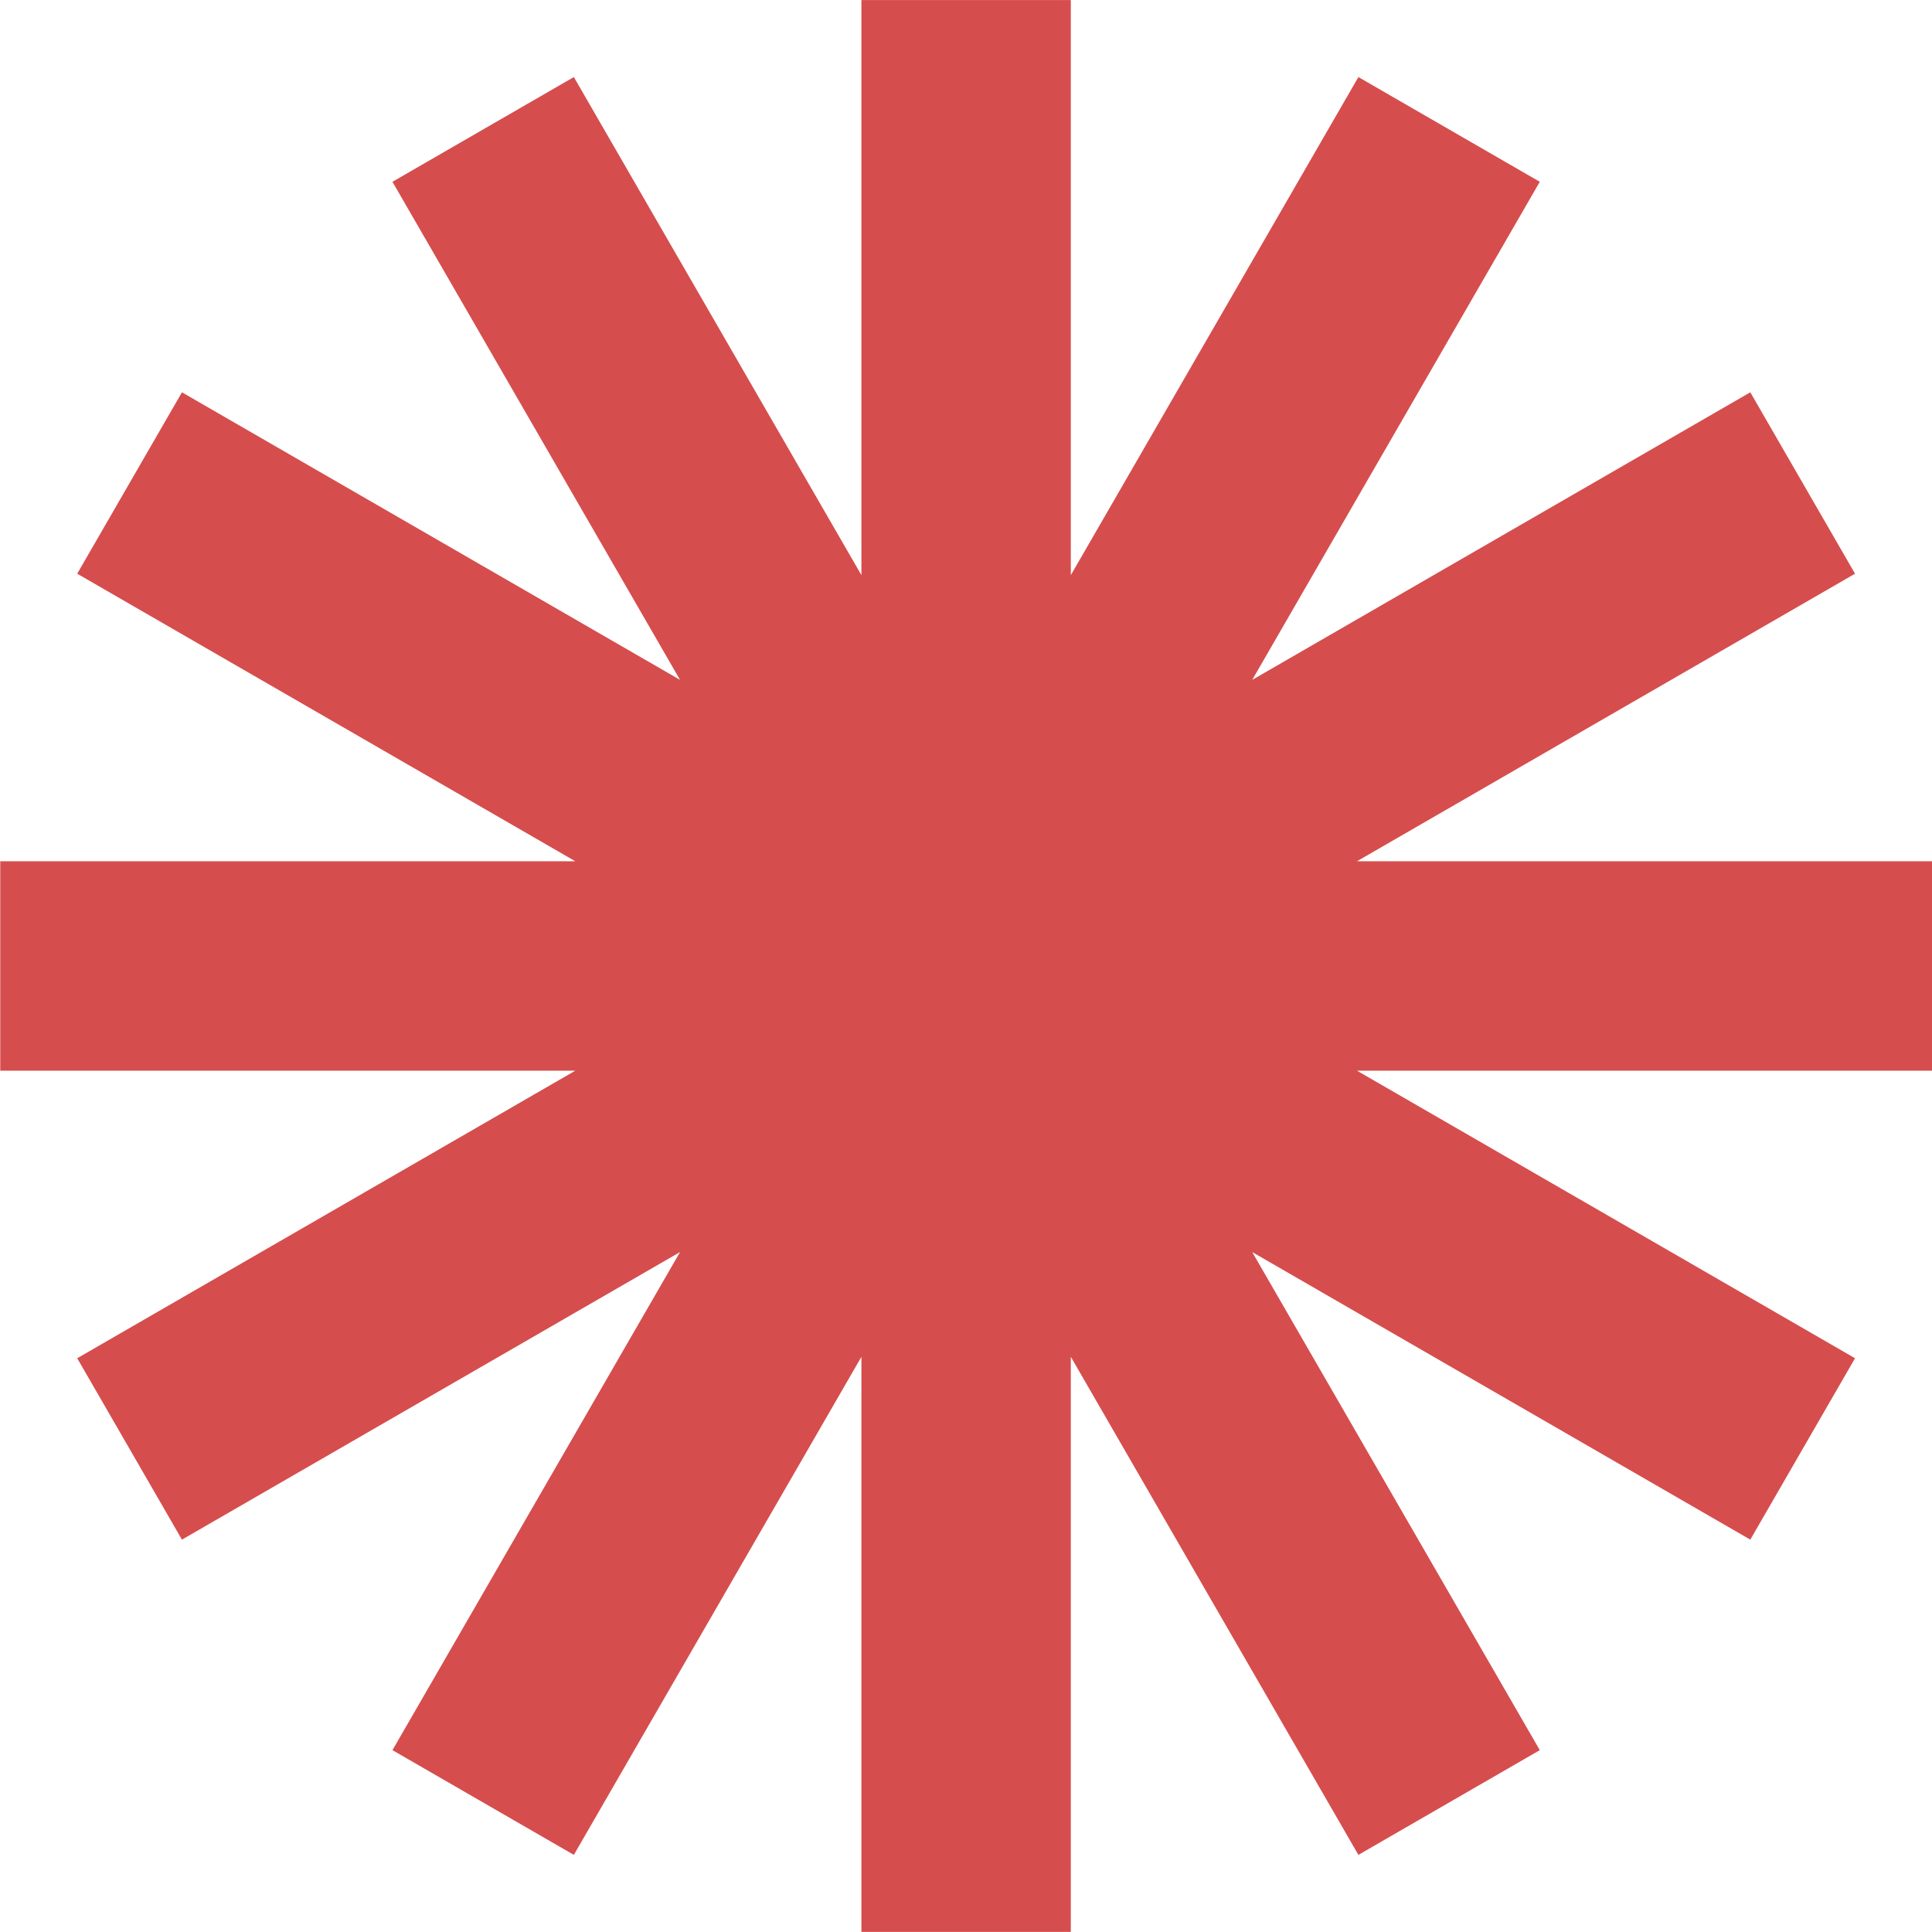 <svg xmlns="http://www.w3.org/2000/svg" width="65.51" height="65.51" viewBox="0 0 65.51 65.51"><path id="&#x8DEF;&#x5F84;_16967" data-name="&#x8DEF;&#x5F84; 16967" d="M-1529.262,188.972h-19.5l16.889-9.751-3.551-6.151-16.889,9.751,9.751-16.889-6.151-3.551-9.751,16.889v-19.5h-7.1v19.5l-9.751-16.889-6.151,3.551,9.751,16.889-16.889-9.751-3.551,6.151,16.89,9.751h-19.5v7.1h19.5l-16.89,9.751,3.551,6.151,16.889-9.751-9.751,16.889,6.151,3.551,9.751-16.889v19.5h7.1v-19.5l9.751,16.889,6.151-3.551-9.751-16.889,16.889,9.751,3.551-6.151-16.889-9.751h19.5Z" transform="translate(1594.773 -159.768)" fill="#d64d4d"></path></svg>